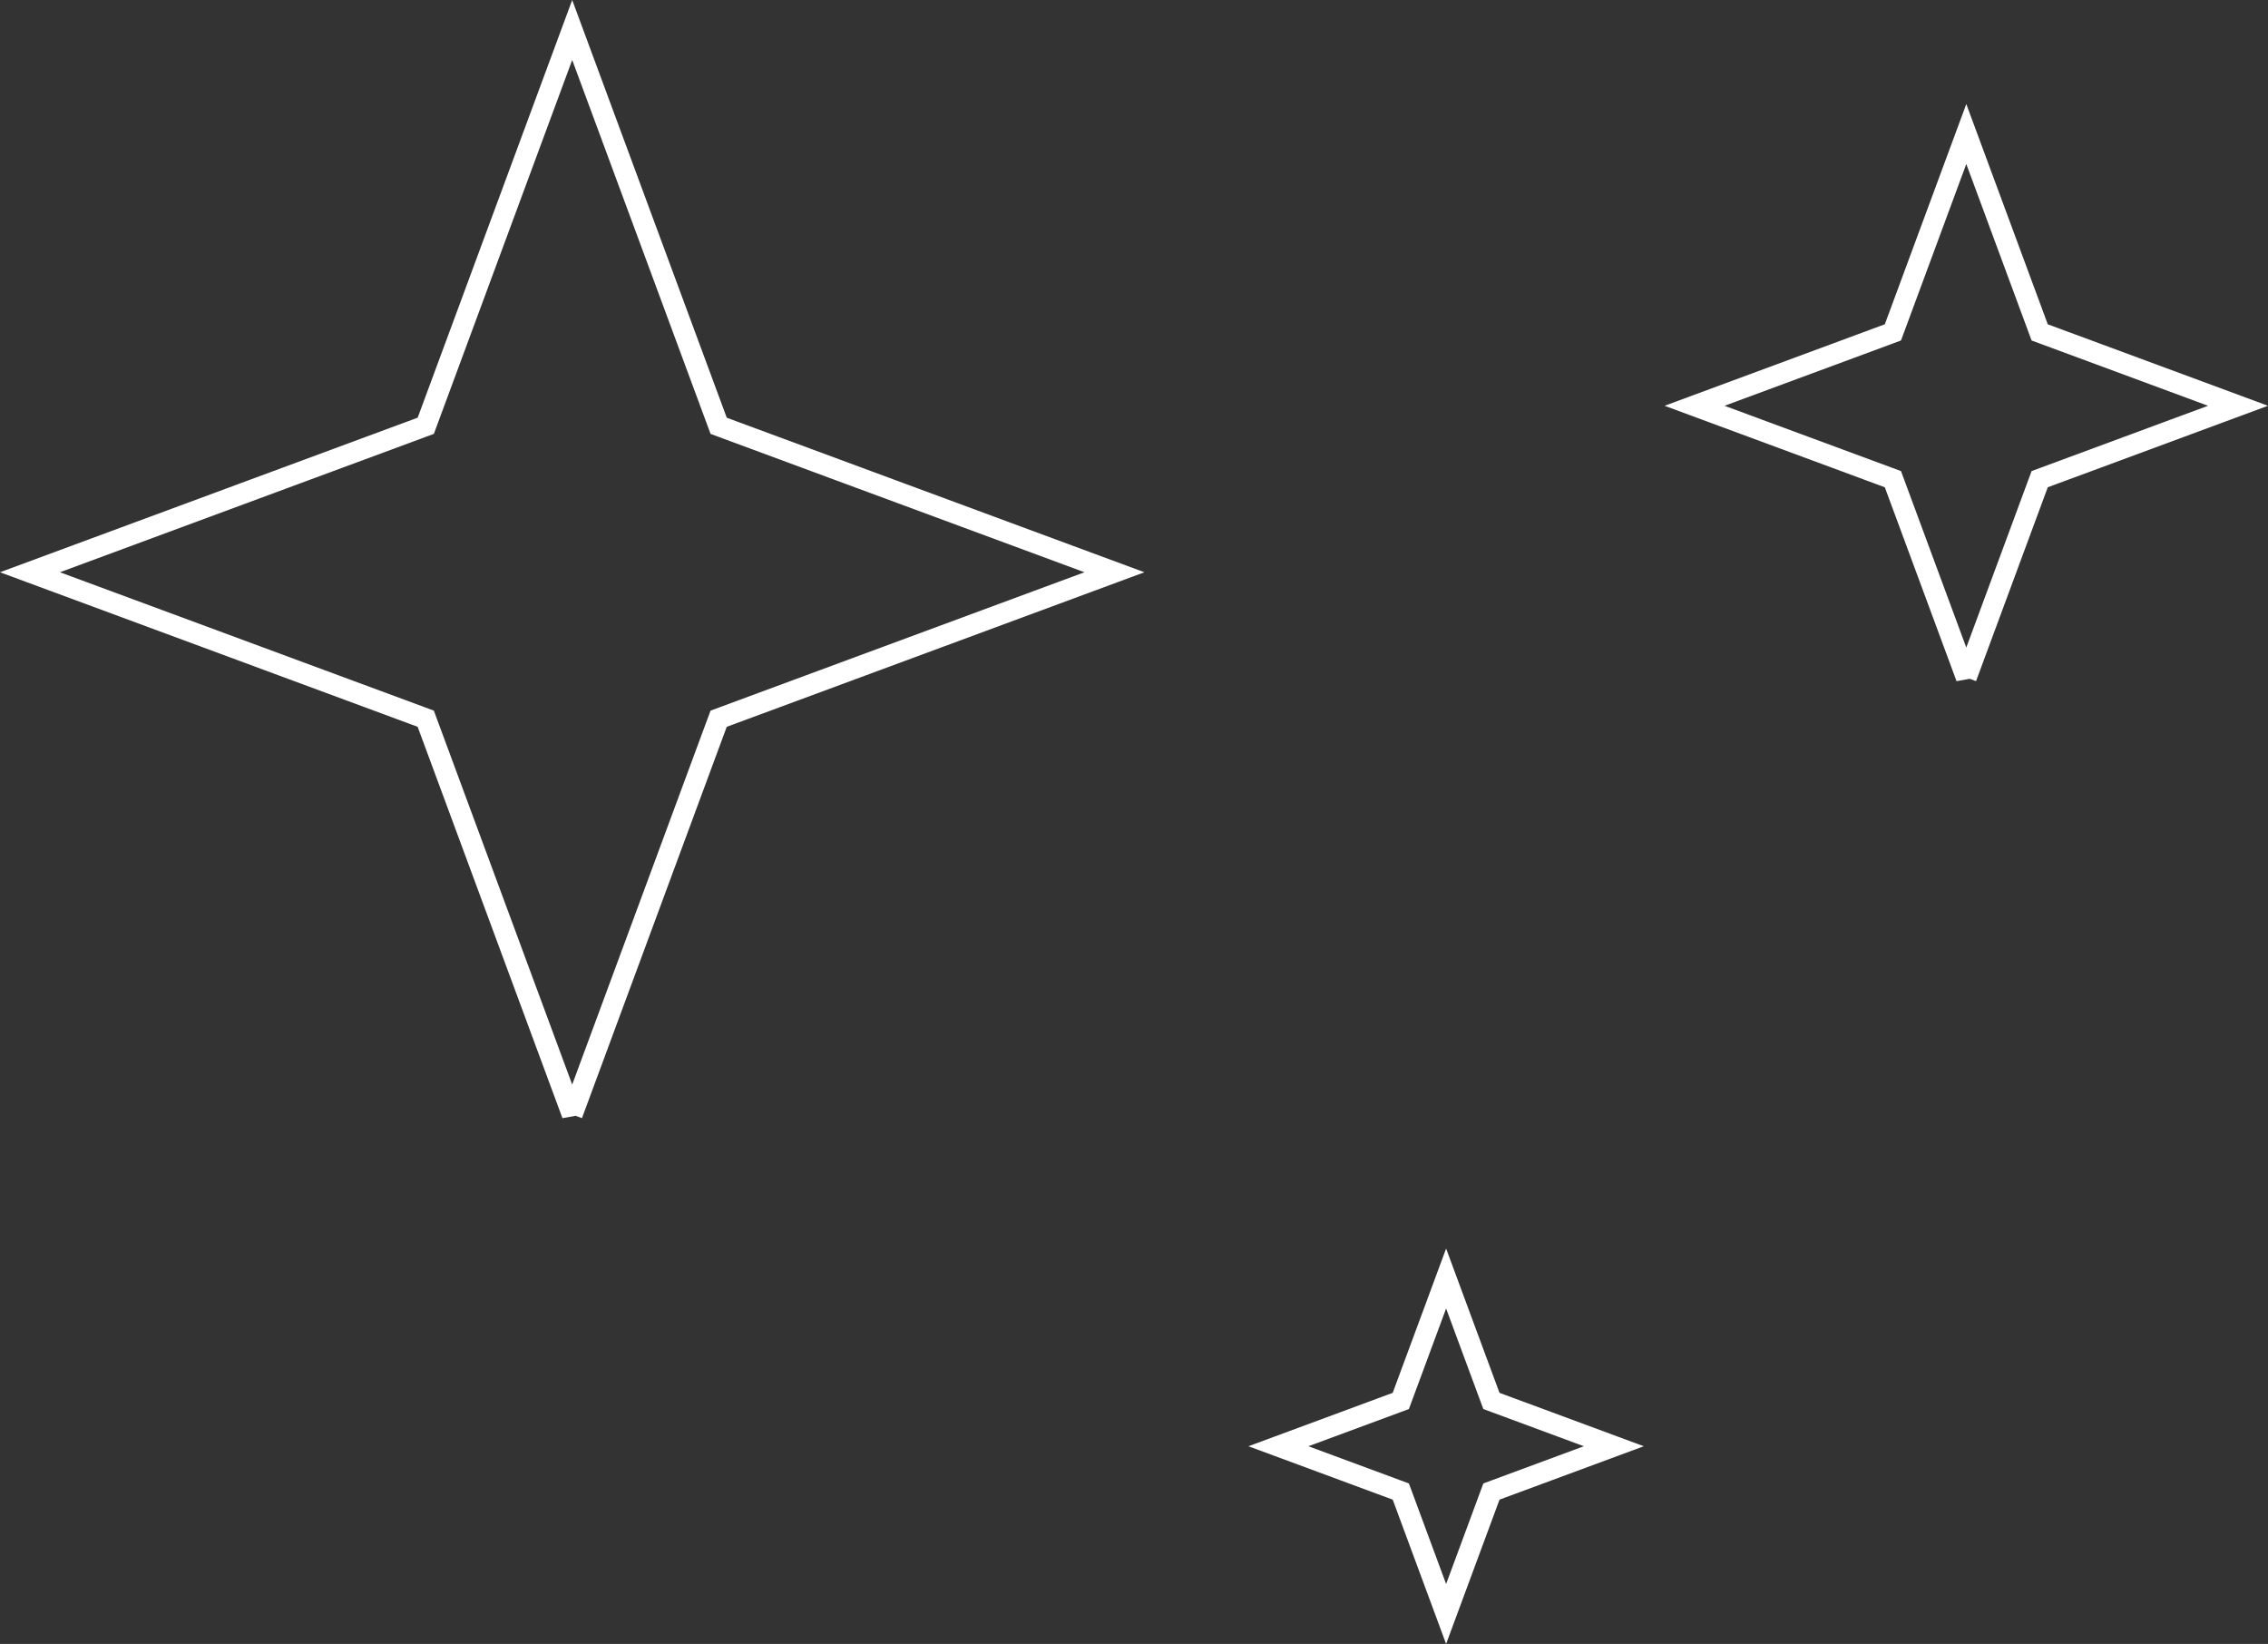 <svg width="109" height="79" viewBox="0 0 109 79" fill="none" xmlns="http://www.w3.org/2000/svg"><rect x="0" y="0" width="109" height="79" fill="#333333" stroke="none"/><path d="M27.5 53.56l-6.959-18.806-.08-.216-.215-.08L1.441 27.5l18.805-6.959.216-.08.08-.215L27.5 1.441l6.959 18.805.08.216.215.08L53.559 27.5l-18.805 6.959-.216.08-.08.215L27.5 53.559zM69.5 77.56l-2.097-5.668-.08-.215-.215-.08L61.44 69.5l5.667-2.097.215-.08.08-.215L69.5 61.44l2.097 5.667.08.215.215.08L77.56 69.5l-5.667 2.097-.215.08-.08.215L69.5 77.56zM94.5 32.56l-3.447-9.317-.08-.216-.216-.08-9.316-3.447 9.316-3.447.216-.08.08-.216L94.5 6.441l3.447 9.316.08.216.216.08 9.316 3.447-9.316 3.447-.216.08-.08.216-3.447 9.316z" stroke="#fff"/></svg>